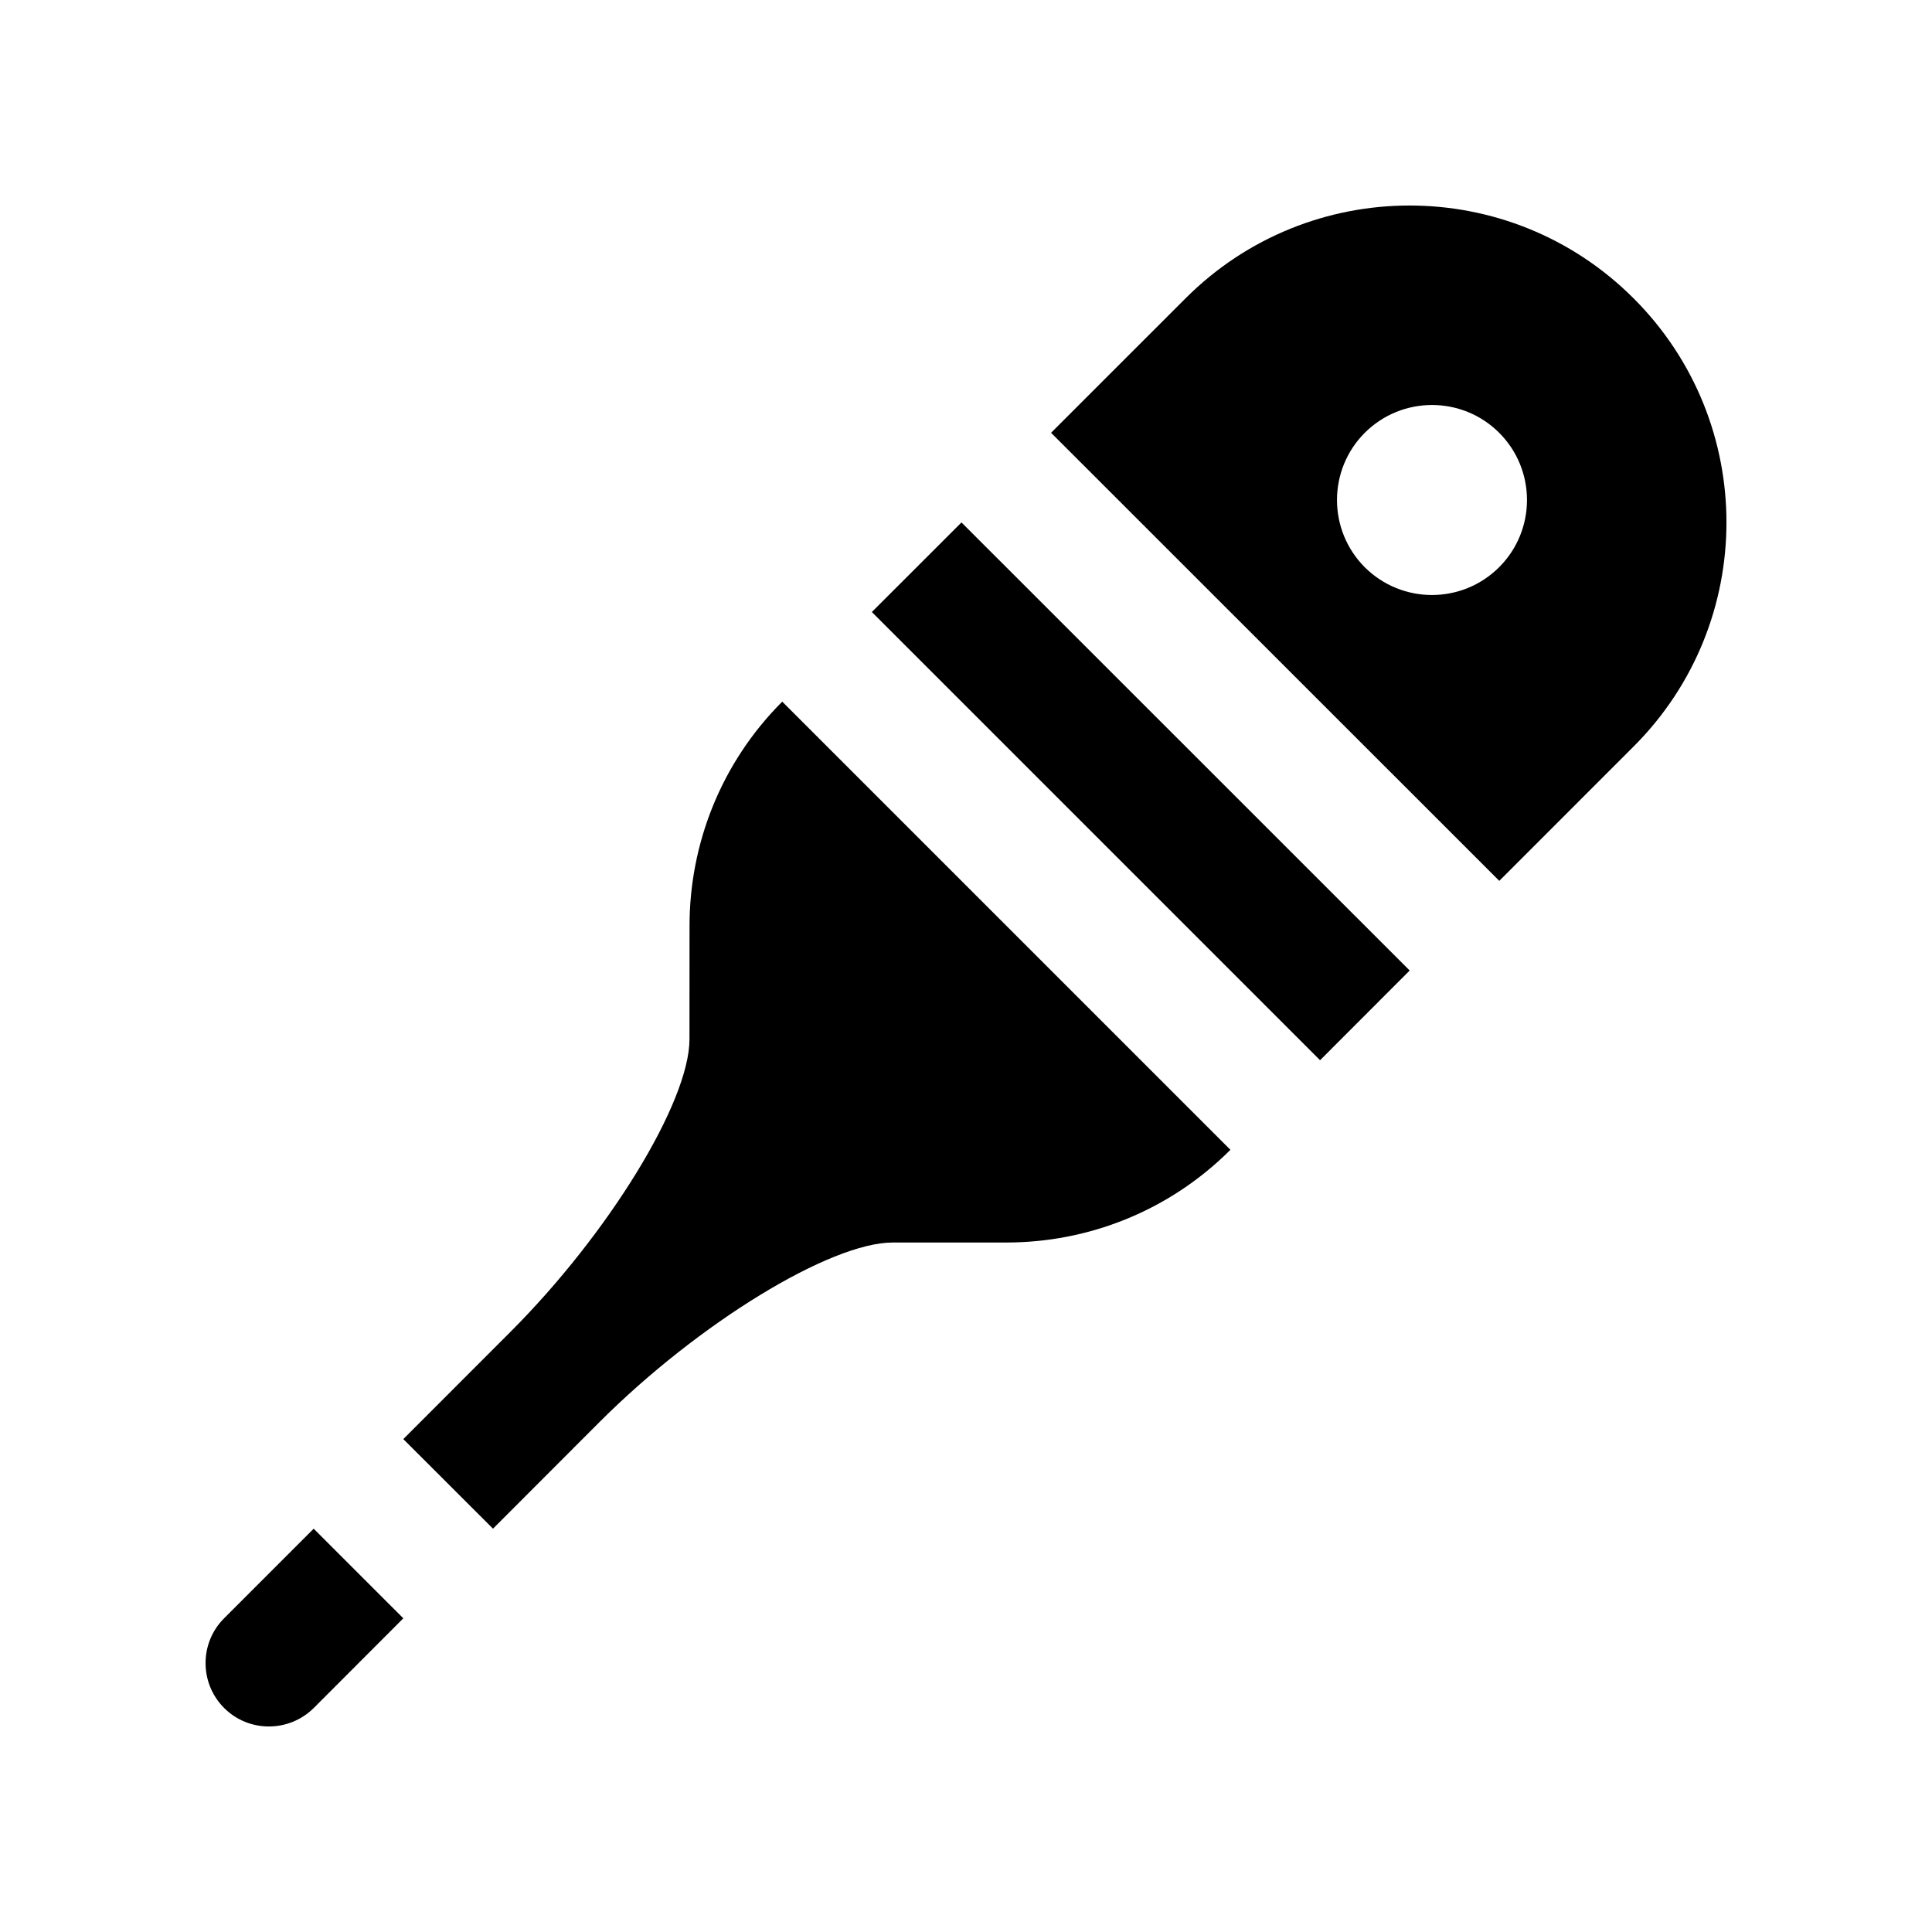 <?xml version="1.0" encoding="UTF-8"?>
<!-- Uploaded to: ICON Repo, www.svgrepo.com, Generator: ICON Repo Mixer Tools -->
<svg fill="#000000" width="800px" height="800px" version="1.1" viewBox="144 144 512 512" xmlns="http://www.w3.org/2000/svg">
 <g>
  <path d="m227.13 549.12-23.746 23.75c-6.543 6.531-6.543 17.191 0 23.75 6.559 6.566 17.207 6.531 23.781 0l23.719-23.75z"/>
  <path d="m351.3 329.94c-16.367 16.379-24.555 37.887-24.566 59.367 0 0 0 13.551-0.016 30.117 0 16.566-21.371 51.469-47.48 77.57l-28.355 28.379 23.766 23.746 28.34-28.371c26.145-26.117 61.062-47.469 77.605-47.469h30.113c21.484 0 42.984-8.195 59.367-24.566z"/>
  <path d="m398.8 282.45-23.75 23.742 118.78 118.78 23.75-23.777z"/>
  <path d="m576.92 223.07c-32.77-32.805-85.949-32.805-118.73-0.016l-35.645 35.641 118.78 118.74 35.598-35.605c32.797-32.793 32.816-85.957 0.004-118.76zm-35.621 71.23c-9.84 9.84-25.762 9.84-35.633 0.016-9.789-9.84-9.809-25.766 0-35.605 9.844-9.84 25.816-9.84 35.633-0.016 9.84 9.84 9.809 25.801 0 35.605z"/>
 </g>
</svg>